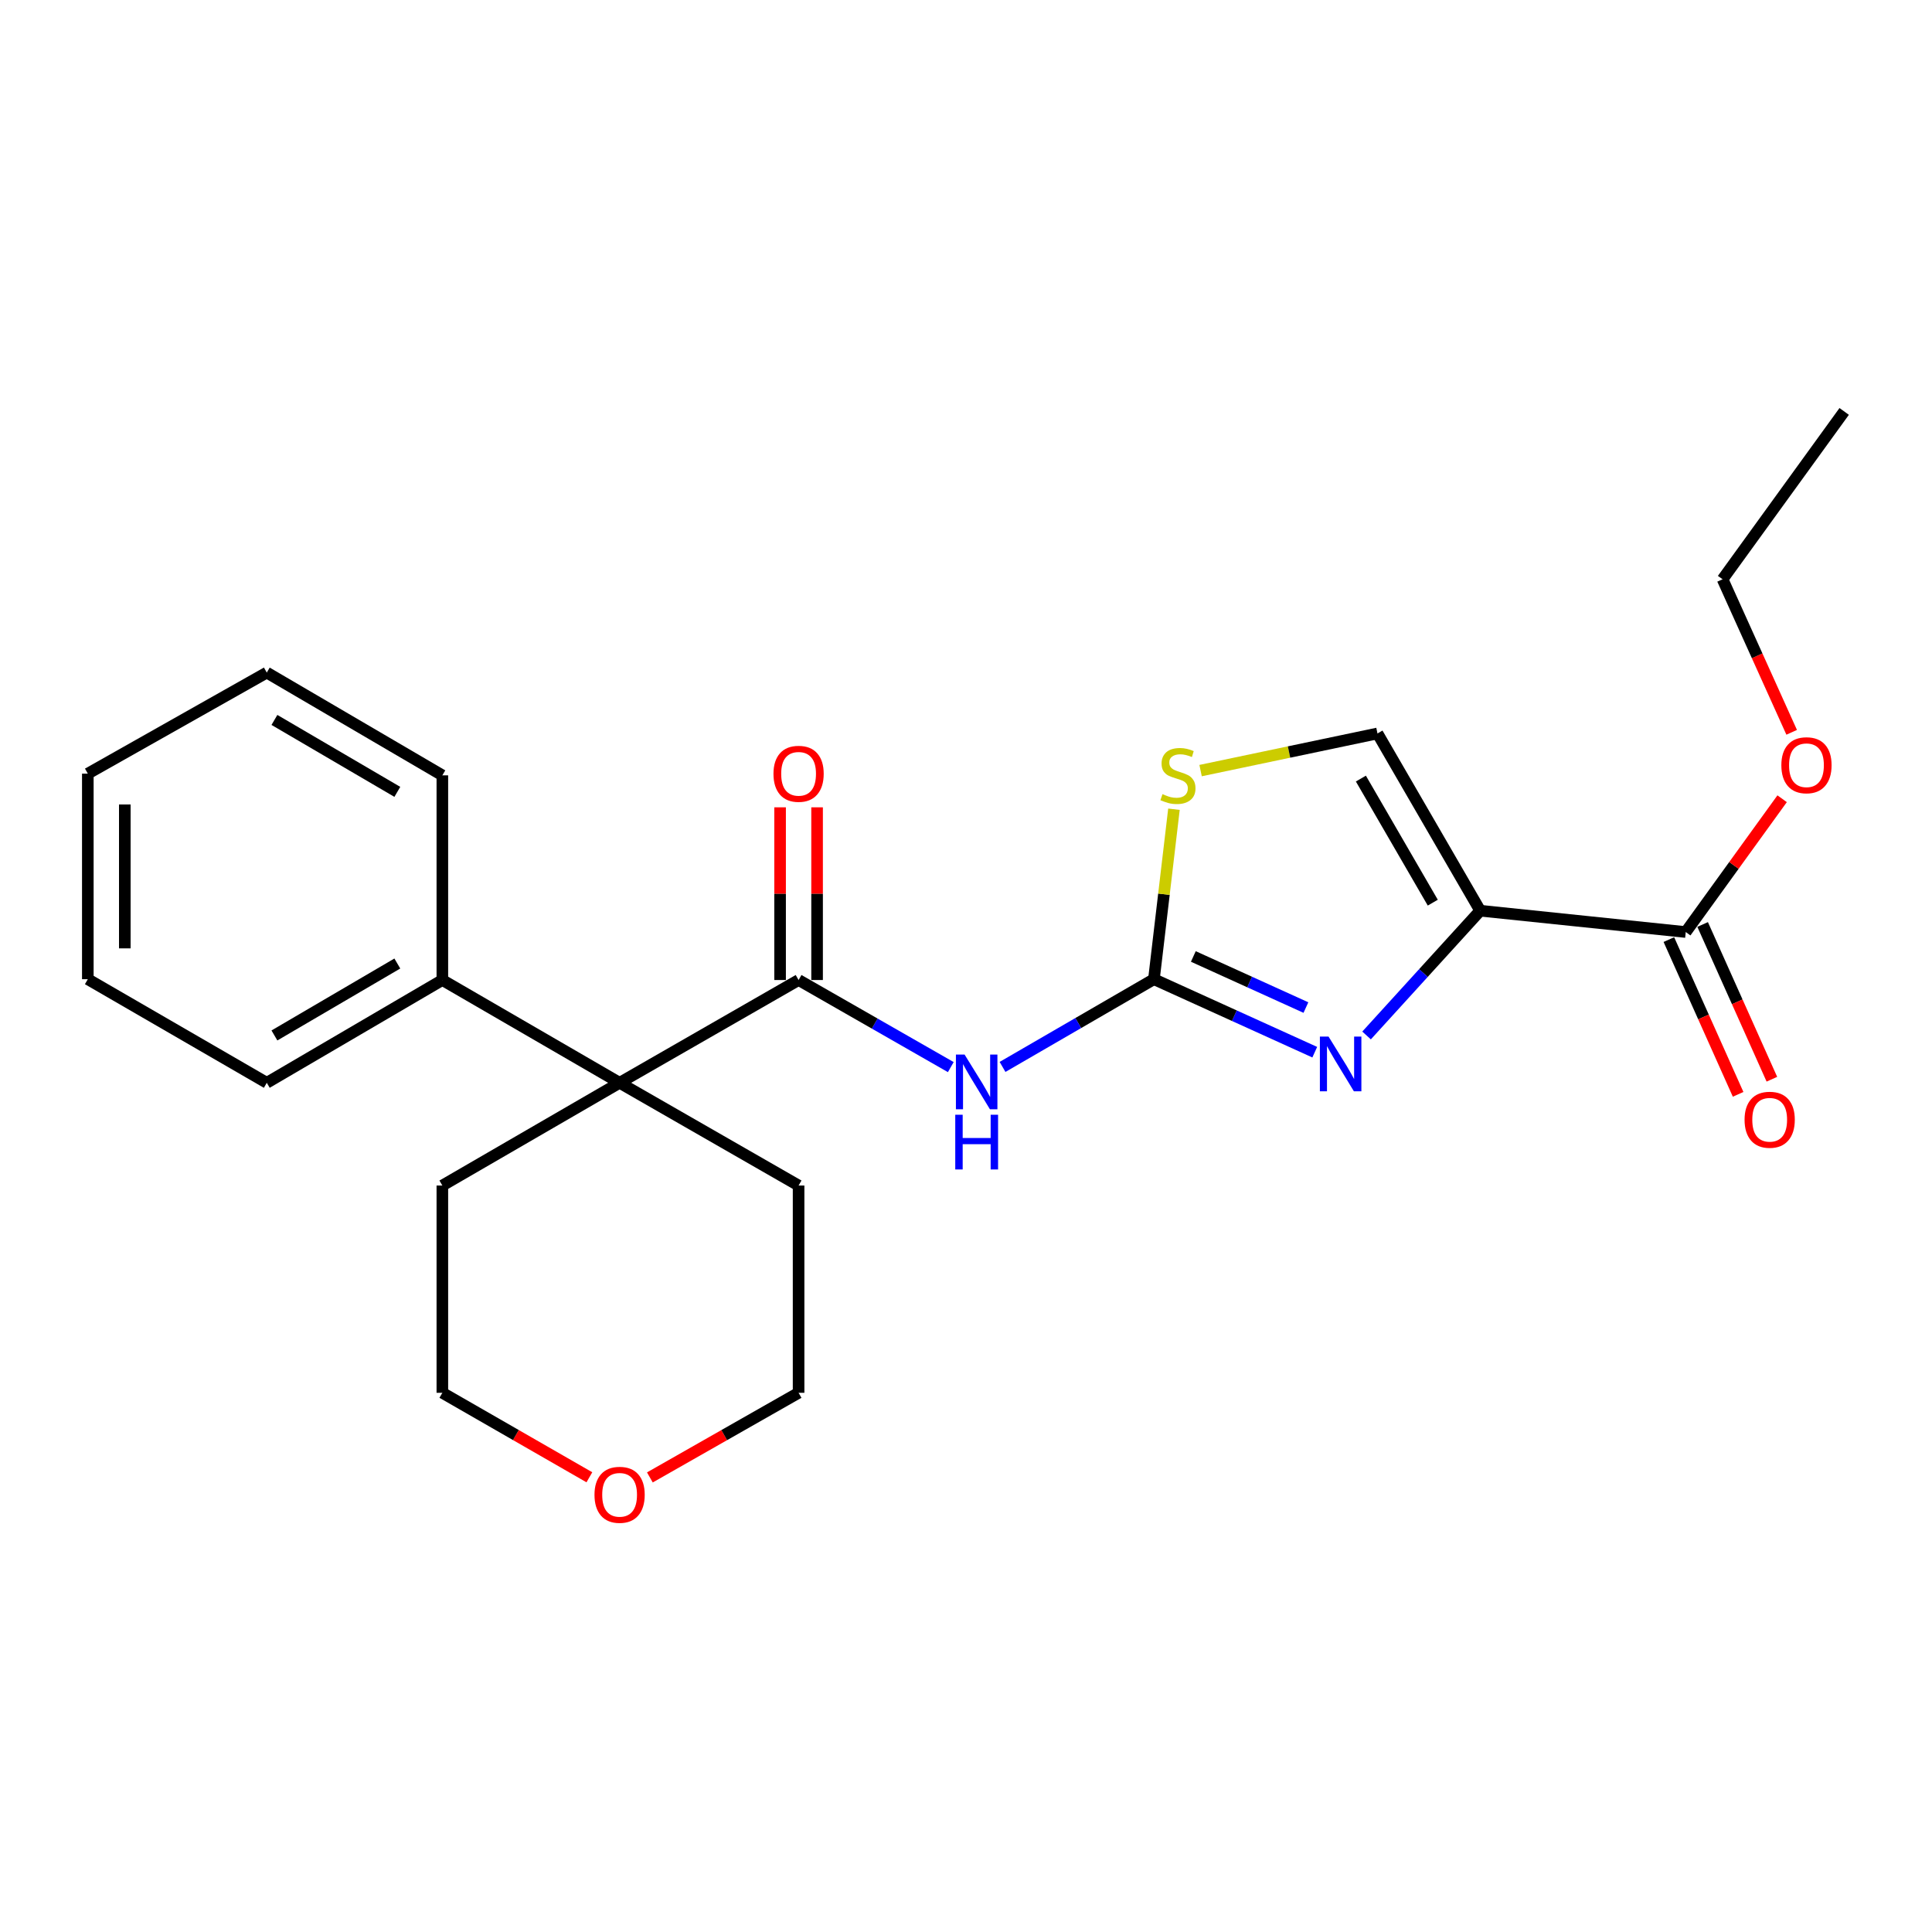 <?xml version='1.0' encoding='iso-8859-1'?>
<svg version='1.1' baseProfile='full'
              xmlns='http://www.w3.org/2000/svg'
                      xmlns:rdkit='http://www.rdkit.org/xml'
                      xmlns:xlink='http://www.w3.org/1999/xlink'
                  xml:space='preserve'
width='1000px' height='1000px' viewBox='0 0 1000 1000'>
<!-- END OF HEADER -->
<rect style='opacity:1.0;fill:#FFFFFF;stroke:none' width='1000' height='1000' x='0' y='0'> </rect>
<path class='bond-0' d='M 766.147,471.378 L 736.739,503.666' style='fill:none;fill-rule:evenodd;stroke:#000000;stroke-width:6px;stroke-linecap:butt;stroke-linejoin:miter;stroke-opacity:1' />
<path class='bond-0' d='M 736.739,503.666 L 707.331,535.954' style='fill:none;fill-rule:evenodd;stroke:#0000FF;stroke-width:6px;stroke-linecap:butt;stroke-linejoin:miter;stroke-opacity:1' />
<path class='bond-6' d='M 766.147,471.378 L 712.981,379.631' style='fill:none;fill-rule:evenodd;stroke:#000000;stroke-width:6px;stroke-linecap:butt;stroke-linejoin:miter;stroke-opacity:1' />
<path class='bond-6' d='M 741.605,467.216 L 704.39,402.993' style='fill:none;fill-rule:evenodd;stroke:#000000;stroke-width:6px;stroke-linecap:butt;stroke-linejoin:miter;stroke-opacity:1' />
<path class='bond-7' d='M 766.147,471.378 L 872.542,482.42' style='fill:none;fill-rule:evenodd;stroke:#000000;stroke-width:6px;stroke-linecap:butt;stroke-linejoin:miter;stroke-opacity:1' />
<path class='bond-1' d='M 680.515,544.612 L 638.892,525.722' style='fill:none;fill-rule:evenodd;stroke:#0000FF;stroke-width:6px;stroke-linecap:butt;stroke-linejoin:miter;stroke-opacity:1' />
<path class='bond-1' d='M 638.892,525.722 L 597.268,506.832' style='fill:none;fill-rule:evenodd;stroke:#000000;stroke-width:6px;stroke-linecap:butt;stroke-linejoin:miter;stroke-opacity:1' />
<path class='bond-1' d='M 675.941,521.509 L 646.805,508.286' style='fill:none;fill-rule:evenodd;stroke:#0000FF;stroke-width:6px;stroke-linecap:butt;stroke-linejoin:miter;stroke-opacity:1' />
<path class='bond-1' d='M 646.805,508.286 L 617.668,495.063' style='fill:none;fill-rule:evenodd;stroke:#000000;stroke-width:6px;stroke-linecap:butt;stroke-linejoin:miter;stroke-opacity:1' />
<path class='bond-2' d='M 597.268,506.832 L 558.09,529.535' style='fill:none;fill-rule:evenodd;stroke:#000000;stroke-width:6px;stroke-linecap:butt;stroke-linejoin:miter;stroke-opacity:1' />
<path class='bond-2' d='M 558.09,529.535 L 518.912,552.238' style='fill:none;fill-rule:evenodd;stroke:#0000FF;stroke-width:6px;stroke-linecap:butt;stroke-linejoin:miter;stroke-opacity:1' />
<path class='bond-24' d='M 597.268,506.832 L 602.452,462.844' style='fill:none;fill-rule:evenodd;stroke:#000000;stroke-width:6px;stroke-linecap:butt;stroke-linejoin:miter;stroke-opacity:1' />
<path class='bond-24' d='M 602.452,462.844 L 607.636,418.856' style='fill:none;fill-rule:evenodd;stroke:#CCCC00;stroke-width:6px;stroke-linecap:butt;stroke-linejoin:miter;stroke-opacity:1' />
<path class='bond-3' d='M 492.126,552.333 L 452.737,529.796' style='fill:none;fill-rule:evenodd;stroke:#0000FF;stroke-width:6px;stroke-linecap:butt;stroke-linejoin:miter;stroke-opacity:1' />
<path class='bond-3' d='M 452.737,529.796 L 413.348,507.258' style='fill:none;fill-rule:evenodd;stroke:#000000;stroke-width:6px;stroke-linecap:butt;stroke-linejoin:miter;stroke-opacity:1' />
<path class='bond-4' d='M 413.348,507.258 L 320.707,560.455' style='fill:none;fill-rule:evenodd;stroke:#000000;stroke-width:6px;stroke-linecap:butt;stroke-linejoin:miter;stroke-opacity:1' />
<path class='bond-8' d='M 422.922,507.258 L 422.922,462.563' style='fill:none;fill-rule:evenodd;stroke:#000000;stroke-width:6px;stroke-linecap:butt;stroke-linejoin:miter;stroke-opacity:1' />
<path class='bond-8' d='M 422.922,462.563 L 422.922,417.868' style='fill:none;fill-rule:evenodd;stroke:#FF0000;stroke-width:6px;stroke-linecap:butt;stroke-linejoin:miter;stroke-opacity:1' />
<path class='bond-8' d='M 403.774,507.258 L 403.774,462.563' style='fill:none;fill-rule:evenodd;stroke:#000000;stroke-width:6px;stroke-linecap:butt;stroke-linejoin:miter;stroke-opacity:1' />
<path class='bond-8' d='M 403.774,462.563 L 403.774,417.868' style='fill:none;fill-rule:evenodd;stroke:#FF0000;stroke-width:6px;stroke-linecap:butt;stroke-linejoin:miter;stroke-opacity:1' />
<path class='bond-9' d='M 320.707,560.455 L 228.96,507.258' style='fill:none;fill-rule:evenodd;stroke:#000000;stroke-width:6px;stroke-linecap:butt;stroke-linejoin:miter;stroke-opacity:1' />
<path class='bond-13' d='M 320.707,560.455 L 413.348,613.631' style='fill:none;fill-rule:evenodd;stroke:#000000;stroke-width:6px;stroke-linecap:butt;stroke-linejoin:miter;stroke-opacity:1' />
<path class='bond-14' d='M 320.707,560.455 L 228.96,613.631' style='fill:none;fill-rule:evenodd;stroke:#000000;stroke-width:6px;stroke-linecap:butt;stroke-linejoin:miter;stroke-opacity:1' />
<path class='bond-5' d='M 621.421,398.859 L 667.201,389.245' style='fill:none;fill-rule:evenodd;stroke:#CCCC00;stroke-width:6px;stroke-linecap:butt;stroke-linejoin:miter;stroke-opacity:1' />
<path class='bond-5' d='M 667.201,389.245 L 712.981,379.631' style='fill:none;fill-rule:evenodd;stroke:#000000;stroke-width:6px;stroke-linecap:butt;stroke-linejoin:miter;stroke-opacity:1' />
<path class='bond-10' d='M 863.803,486.33 L 881.726,526.379' style='fill:none;fill-rule:evenodd;stroke:#000000;stroke-width:6px;stroke-linecap:butt;stroke-linejoin:miter;stroke-opacity:1' />
<path class='bond-10' d='M 881.726,526.379 L 899.648,566.428' style='fill:none;fill-rule:evenodd;stroke:#FF0000;stroke-width:6px;stroke-linecap:butt;stroke-linejoin:miter;stroke-opacity:1' />
<path class='bond-10' d='M 881.28,478.509 L 899.203,518.558' style='fill:none;fill-rule:evenodd;stroke:#000000;stroke-width:6px;stroke-linecap:butt;stroke-linejoin:miter;stroke-opacity:1' />
<path class='bond-10' d='M 899.203,518.558 L 917.125,558.607' style='fill:none;fill-rule:evenodd;stroke:#FF0000;stroke-width:6px;stroke-linecap:butt;stroke-linejoin:miter;stroke-opacity:1' />
<path class='bond-12' d='M 872.542,482.42 L 897.484,447.924' style='fill:none;fill-rule:evenodd;stroke:#000000;stroke-width:6px;stroke-linecap:butt;stroke-linejoin:miter;stroke-opacity:1' />
<path class='bond-12' d='M 897.484,447.924 L 922.426,413.428' style='fill:none;fill-rule:evenodd;stroke:#FF0000;stroke-width:6px;stroke-linecap:butt;stroke-linejoin:miter;stroke-opacity:1' />
<path class='bond-17' d='M 228.96,507.258 L 138.085,560.455' style='fill:none;fill-rule:evenodd;stroke:#000000;stroke-width:6px;stroke-linecap:butt;stroke-linejoin:miter;stroke-opacity:1' />
<path class='bond-17' d='M 205.655,498.713 L 142.043,535.951' style='fill:none;fill-rule:evenodd;stroke:#000000;stroke-width:6px;stroke-linecap:butt;stroke-linejoin:miter;stroke-opacity:1' />
<path class='bond-18' d='M 228.96,507.258 L 228.96,401.32' style='fill:none;fill-rule:evenodd;stroke:#000000;stroke-width:6px;stroke-linecap:butt;stroke-linejoin:miter;stroke-opacity:1' />
<path class='bond-11' d='M 305.062,764.638 L 267.011,742.774' style='fill:none;fill-rule:evenodd;stroke:#FF0000;stroke-width:6px;stroke-linecap:butt;stroke-linejoin:miter;stroke-opacity:1' />
<path class='bond-11' d='M 267.011,742.774 L 228.96,720.909' style='fill:none;fill-rule:evenodd;stroke:#000000;stroke-width:6px;stroke-linecap:butt;stroke-linejoin:miter;stroke-opacity:1' />
<path class='bond-25' d='M 336.372,764.714 L 374.86,742.812' style='fill:none;fill-rule:evenodd;stroke:#FF0000;stroke-width:6px;stroke-linecap:butt;stroke-linejoin:miter;stroke-opacity:1' />
<path class='bond-25' d='M 374.86,742.812 L 413.348,720.909' style='fill:none;fill-rule:evenodd;stroke:#000000;stroke-width:6px;stroke-linecap:butt;stroke-linejoin:miter;stroke-opacity:1' />
<path class='bond-19' d='M 927.369,379.044 L 909.487,339.436' style='fill:none;fill-rule:evenodd;stroke:#FF0000;stroke-width:6px;stroke-linecap:butt;stroke-linejoin:miter;stroke-opacity:1' />
<path class='bond-19' d='M 909.487,339.436 L 891.604,299.829' style='fill:none;fill-rule:evenodd;stroke:#000000;stroke-width:6px;stroke-linecap:butt;stroke-linejoin:miter;stroke-opacity:1' />
<path class='bond-16' d='M 413.348,613.631 L 413.348,720.909' style='fill:none;fill-rule:evenodd;stroke:#000000;stroke-width:6px;stroke-linecap:butt;stroke-linejoin:miter;stroke-opacity:1' />
<path class='bond-15' d='M 228.96,613.631 L 228.96,720.909' style='fill:none;fill-rule:evenodd;stroke:#000000;stroke-width:6px;stroke-linecap:butt;stroke-linejoin:miter;stroke-opacity:1' />
<path class='bond-22' d='M 138.085,560.455 L 45.455,506.832' style='fill:none;fill-rule:evenodd;stroke:#000000;stroke-width:6px;stroke-linecap:butt;stroke-linejoin:miter;stroke-opacity:1' />
<path class='bond-21' d='M 228.96,401.32 L 138.085,348.133' style='fill:none;fill-rule:evenodd;stroke:#000000;stroke-width:6px;stroke-linecap:butt;stroke-linejoin:miter;stroke-opacity:1' />
<path class='bond-21' d='M 205.657,409.867 L 142.044,372.636' style='fill:none;fill-rule:evenodd;stroke:#000000;stroke-width:6px;stroke-linecap:butt;stroke-linejoin:miter;stroke-opacity:1' />
<path class='bond-20' d='M 891.604,299.829 L 954.545,212.954' style='fill:none;fill-rule:evenodd;stroke:#000000;stroke-width:6px;stroke-linecap:butt;stroke-linejoin:miter;stroke-opacity:1' />
<path class='bond-23' d='M 138.085,348.133 L 45.455,400.437' style='fill:none;fill-rule:evenodd;stroke:#000000;stroke-width:6px;stroke-linecap:butt;stroke-linejoin:miter;stroke-opacity:1' />
<path class='bond-26' d='M 45.455,506.832 L 45.455,400.437' style='fill:none;fill-rule:evenodd;stroke:#000000;stroke-width:6px;stroke-linecap:butt;stroke-linejoin:miter;stroke-opacity:1' />
<path class='bond-26' d='M 64.602,490.873 L 64.602,416.397' style='fill:none;fill-rule:evenodd;stroke:#000000;stroke-width:6px;stroke-linecap:butt;stroke-linejoin:miter;stroke-opacity:1' />
<path  class='atom-1' d='M 687.649 536.53
L 696.929 551.53
Q 697.849 553.01, 699.329 555.69
Q 700.809 558.37, 700.889 558.53
L 700.889 536.53
L 704.649 536.53
L 704.649 564.85
L 700.769 564.85
L 690.809 548.45
Q 689.649 546.53, 688.409 544.33
Q 687.209 542.13, 686.849 541.45
L 686.849 564.85
L 683.169 564.85
L 683.169 536.53
L 687.649 536.53
' fill='#0000FF'/>
<path  class='atom-3' d='M 499.261 545.838
L 508.541 560.838
Q 509.461 562.318, 510.941 564.998
Q 512.421 567.678, 512.501 567.838
L 512.501 545.838
L 516.261 545.838
L 516.261 574.158
L 512.381 574.158
L 502.421 557.758
Q 501.261 555.838, 500.021 553.638
Q 498.821 551.438, 498.461 550.758
L 498.461 574.158
L 494.781 574.158
L 494.781 545.838
L 499.261 545.838
' fill='#0000FF'/>
<path  class='atom-3' d='M 494.441 576.99
L 498.281 576.99
L 498.281 589.03
L 512.761 589.03
L 512.761 576.99
L 516.601 576.99
L 516.601 605.31
L 512.761 605.31
L 512.761 592.23
L 498.281 592.23
L 498.281 605.31
L 494.441 605.31
L 494.441 576.99
' fill='#0000FF'/>
<path  class='atom-6' d='M 601.703 411.04
Q 602.023 411.16, 603.343 411.72
Q 604.663 412.28, 606.103 412.64
Q 607.583 412.96, 609.023 412.96
Q 611.703 412.96, 613.263 411.68
Q 614.823 410.36, 614.823 408.08
Q 614.823 406.52, 614.023 405.56
Q 613.263 404.6, 612.063 404.08
Q 610.863 403.56, 608.863 402.96
Q 606.343 402.2, 604.823 401.48
Q 603.343 400.76, 602.263 399.24
Q 601.223 397.72, 601.223 395.16
Q 601.223 391.6, 603.623 389.4
Q 606.063 387.2, 610.863 387.2
Q 614.143 387.2, 617.863 388.76
L 616.943 391.84
Q 613.543 390.44, 610.983 390.44
Q 608.223 390.44, 606.703 391.6
Q 605.183 392.72, 605.223 394.68
Q 605.223 396.2, 605.983 397.12
Q 606.783 398.04, 607.903 398.56
Q 609.063 399.08, 610.983 399.68
Q 613.543 400.48, 615.063 401.28
Q 616.583 402.08, 617.663 403.72
Q 618.783 405.32, 618.783 408.08
Q 618.783 412, 616.143 414.12
Q 613.543 416.2, 609.183 416.2
Q 606.663 416.2, 604.743 415.64
Q 602.863 415.12, 600.623 414.2
L 601.703 411.04
' fill='#CCCC00'/>
<path  class='atom-9' d='M 400.348 400.517
Q 400.348 393.717, 403.708 389.917
Q 407.068 386.117, 413.348 386.117
Q 419.628 386.117, 422.988 389.917
Q 426.348 393.717, 426.348 400.517
Q 426.348 407.397, 422.948 411.317
Q 419.548 415.197, 413.348 415.197
Q 407.108 415.197, 403.708 411.317
Q 400.348 407.437, 400.348 400.517
M 413.348 411.997
Q 417.668 411.997, 419.988 409.117
Q 422.348 406.197, 422.348 400.517
Q 422.348 394.957, 419.988 392.157
Q 417.668 389.317, 413.348 389.317
Q 409.028 389.317, 406.668 392.117
Q 404.348 394.917, 404.348 400.517
Q 404.348 406.237, 406.668 409.117
Q 409.028 411.997, 413.348 411.997
' fill='#FF0000'/>
<path  class='atom-11' d='M 902.985 579.576
Q 902.985 572.776, 906.345 568.976
Q 909.705 565.176, 915.985 565.176
Q 922.265 565.176, 925.625 568.976
Q 928.985 572.776, 928.985 579.576
Q 928.985 586.456, 925.585 590.376
Q 922.185 594.256, 915.985 594.256
Q 909.745 594.256, 906.345 590.376
Q 902.985 586.496, 902.985 579.576
M 915.985 591.056
Q 920.305 591.056, 922.625 588.176
Q 924.985 585.256, 924.985 579.576
Q 924.985 574.016, 922.625 571.216
Q 920.305 568.376, 915.985 568.376
Q 911.665 568.376, 909.305 571.176
Q 906.985 573.976, 906.985 579.576
Q 906.985 585.296, 909.305 588.176
Q 911.665 591.056, 915.985 591.056
' fill='#FF0000'/>
<path  class='atom-12' d='M 307.707 773.708
Q 307.707 766.908, 311.067 763.108
Q 314.427 759.308, 320.707 759.308
Q 326.987 759.308, 330.347 763.108
Q 333.707 766.908, 333.707 773.708
Q 333.707 780.588, 330.307 784.508
Q 326.907 788.388, 320.707 788.388
Q 314.467 788.388, 311.067 784.508
Q 307.707 780.628, 307.707 773.708
M 320.707 785.188
Q 325.027 785.188, 327.347 782.308
Q 329.707 779.388, 329.707 773.708
Q 329.707 768.148, 327.347 765.348
Q 325.027 762.508, 320.707 762.508
Q 316.387 762.508, 314.027 765.308
Q 311.707 768.108, 311.707 773.708
Q 311.707 779.428, 314.027 782.308
Q 316.387 785.188, 320.707 785.188
' fill='#FF0000'/>
<path  class='atom-13' d='M 922.026 396.082
Q 922.026 389.282, 925.386 385.482
Q 928.746 381.682, 935.026 381.682
Q 941.306 381.682, 944.666 385.482
Q 948.026 389.282, 948.026 396.082
Q 948.026 402.962, 944.626 406.882
Q 941.226 410.762, 935.026 410.762
Q 928.786 410.762, 925.386 406.882
Q 922.026 403.002, 922.026 396.082
M 935.026 407.562
Q 939.346 407.562, 941.666 404.682
Q 944.026 401.762, 944.026 396.082
Q 944.026 390.522, 941.666 387.722
Q 939.346 384.882, 935.026 384.882
Q 930.706 384.882, 928.346 387.682
Q 926.026 390.482, 926.026 396.082
Q 926.026 401.802, 928.346 404.682
Q 930.706 407.562, 935.026 407.562
' fill='#FF0000'/>
</svg>
